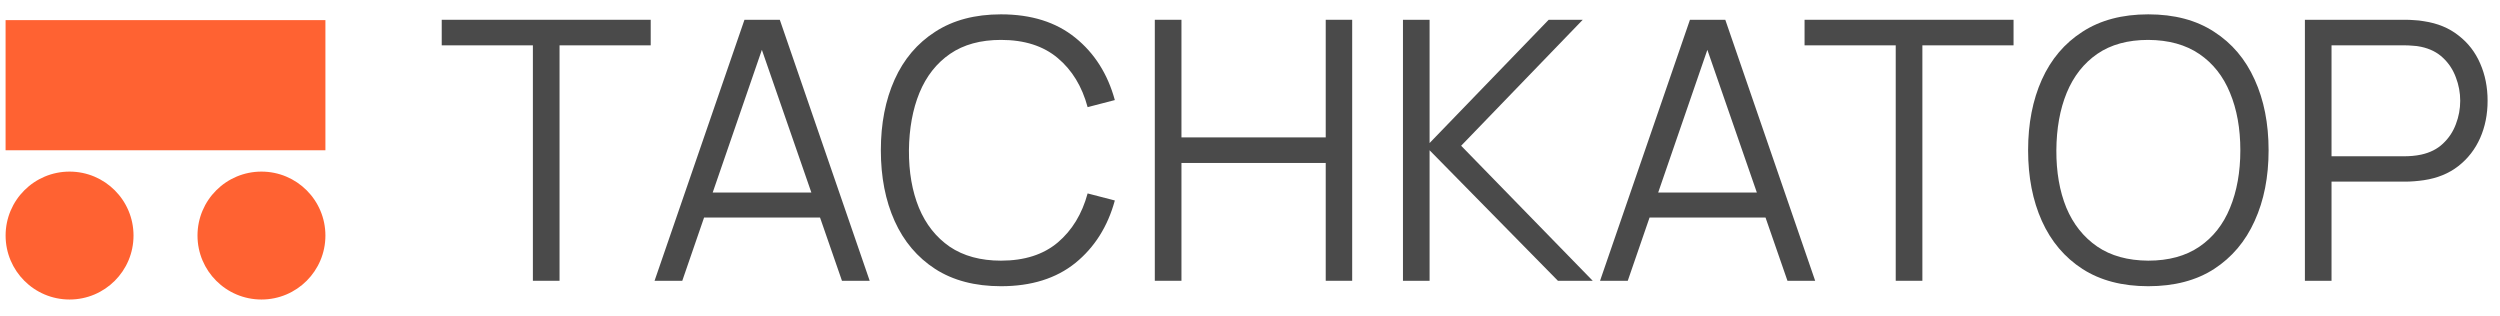 <?xml version="1.0" encoding="UTF-8"?> <svg xmlns="http://www.w3.org/2000/svg" width="103" height="13" viewBox="0 0 103 13" fill="none"> <path d="M21.955 11.568V1.868H18.199V0.815H26.809V1.868H23.053V11.568H21.955Z" fill="#4A4A4A"></path> <path d="M26.968 11.568L30.672 0.815H32.128L35.831 11.568H34.689L31.172 1.427H31.605L28.11 11.568H26.968ZM28.618 8.962V7.931H34.174V8.962H28.618Z" fill="#4A4A4A"></path> <path d="M41.241 11.792C40.171 11.792 39.267 11.555 38.531 11.082C37.794 10.604 37.236 9.945 36.858 9.104C36.48 8.262 36.291 7.292 36.291 6.191C36.291 5.091 36.48 4.12 36.858 3.279C37.236 2.438 37.794 1.781 38.531 1.308C39.267 0.83 40.171 0.591 41.241 0.591C42.491 0.591 43.511 0.912 44.303 1.554C45.094 2.192 45.637 3.048 45.931 4.123L44.81 4.414C44.581 3.563 44.171 2.888 43.578 2.391C42.986 1.893 42.207 1.644 41.241 1.644C40.4 1.644 39.701 1.836 39.143 2.219C38.586 2.602 38.165 3.137 37.881 3.824C37.602 4.506 37.458 5.295 37.448 6.191C37.443 7.087 37.58 7.876 37.859 8.558C38.142 9.24 38.566 9.776 39.128 10.164C39.696 10.547 40.4 10.739 41.241 10.739C42.207 10.739 42.986 10.49 43.578 9.992C44.171 9.489 44.581 8.815 44.81 7.969L45.931 8.26C45.637 9.335 45.094 10.194 44.303 10.836C43.511 11.473 42.491 11.792 41.241 11.792Z" fill="#4A4A4A"></path> <path d="M47.578 11.568V0.815H48.676V5.661H54.62V0.815H55.71V11.568H54.62V6.714H48.676V11.568H47.578Z" fill="#4A4A4A"></path> <path d="M57.802 11.568V0.815H58.899V5.893L63.805 0.815H65.209L60.199 6.005L65.62 11.568H64.186L58.899 6.191V11.568H57.802Z" fill="#4A4A4A"></path> <path d="M65.922 11.568L69.626 0.815H71.082L74.785 11.568H73.643L70.126 1.427H70.559L67.064 11.568H65.922ZM67.572 8.962V7.931H73.128V8.962H67.572Z" fill="#4A4A4A"></path> <path d="M78.104 11.568V1.868H74.348V0.815H82.958V1.868H79.202V11.568H78.104Z" fill="#4A4A4A"></path> <path d="M88.508 11.792C87.438 11.792 86.534 11.555 85.798 11.082C85.061 10.604 84.504 9.945 84.125 9.104C83.747 8.262 83.558 7.292 83.558 6.191C83.558 5.091 83.747 4.12 84.125 3.279C84.504 2.438 85.061 1.781 85.798 1.308C86.534 0.83 87.438 0.591 88.508 0.591C89.584 0.591 90.487 0.83 91.219 1.308C91.956 1.781 92.513 2.438 92.891 3.279C93.275 4.12 93.466 5.091 93.466 6.191C93.466 7.292 93.275 8.262 92.891 9.104C92.513 9.945 91.956 10.604 91.219 11.082C90.487 11.555 89.584 11.792 88.508 11.792ZM88.508 10.739C89.35 10.739 90.052 10.547 90.614 10.164C91.177 9.781 91.597 9.248 91.876 8.566C92.16 7.879 92.302 7.087 92.302 6.191C92.302 5.295 92.16 4.506 91.876 3.824C91.597 3.142 91.177 2.61 90.614 2.226C90.052 1.843 89.35 1.649 88.508 1.644C87.667 1.644 86.968 1.836 86.41 2.219C85.853 2.602 85.432 3.137 85.148 3.824C84.869 4.506 84.728 5.295 84.722 6.191C84.718 7.087 84.855 7.876 85.133 8.558C85.417 9.235 85.84 9.768 86.403 10.156C86.965 10.54 87.667 10.734 88.508 10.739Z" fill="#4A4A4A"></path> <path d="M94.962 11.568V0.815H99.114C99.218 0.815 99.335 0.82 99.465 0.83C99.599 0.835 99.733 0.85 99.868 0.875C100.43 0.959 100.906 1.156 101.294 1.465C101.687 1.768 101.983 2.152 102.183 2.615C102.387 3.078 102.489 3.59 102.489 4.153C102.489 4.71 102.387 5.221 102.183 5.684C101.978 6.147 101.68 6.532 101.286 6.841C100.898 7.145 100.425 7.339 99.868 7.423C99.733 7.443 99.599 7.458 99.465 7.468C99.335 7.478 99.218 7.483 99.114 7.483H96.059V11.568H94.962ZM96.059 6.438H99.084C99.173 6.438 99.278 6.433 99.397 6.423C99.517 6.413 99.634 6.395 99.748 6.371C100.117 6.291 100.418 6.139 100.652 5.915C100.891 5.691 101.067 5.425 101.182 5.116C101.301 4.807 101.361 4.486 101.361 4.153C101.361 3.819 101.301 3.498 101.182 3.19C101.067 2.876 100.891 2.607 100.652 2.383C100.418 2.159 100.117 2.007 99.748 1.928C99.634 1.903 99.517 1.888 99.397 1.883C99.278 1.873 99.173 1.868 99.084 1.868H96.059V6.438Z" fill="#4A4A4A"></path> <rect x="0.23" y="0.829" width="13.177" height="5.362" fill="#FF6232"></rect> <circle cx="2.866" cy="9.705" r="2.635" fill="#FF6232"></circle> <circle cx="10.772" cy="9.705" r="2.635" fill="#FF6232"></circle> </svg> 